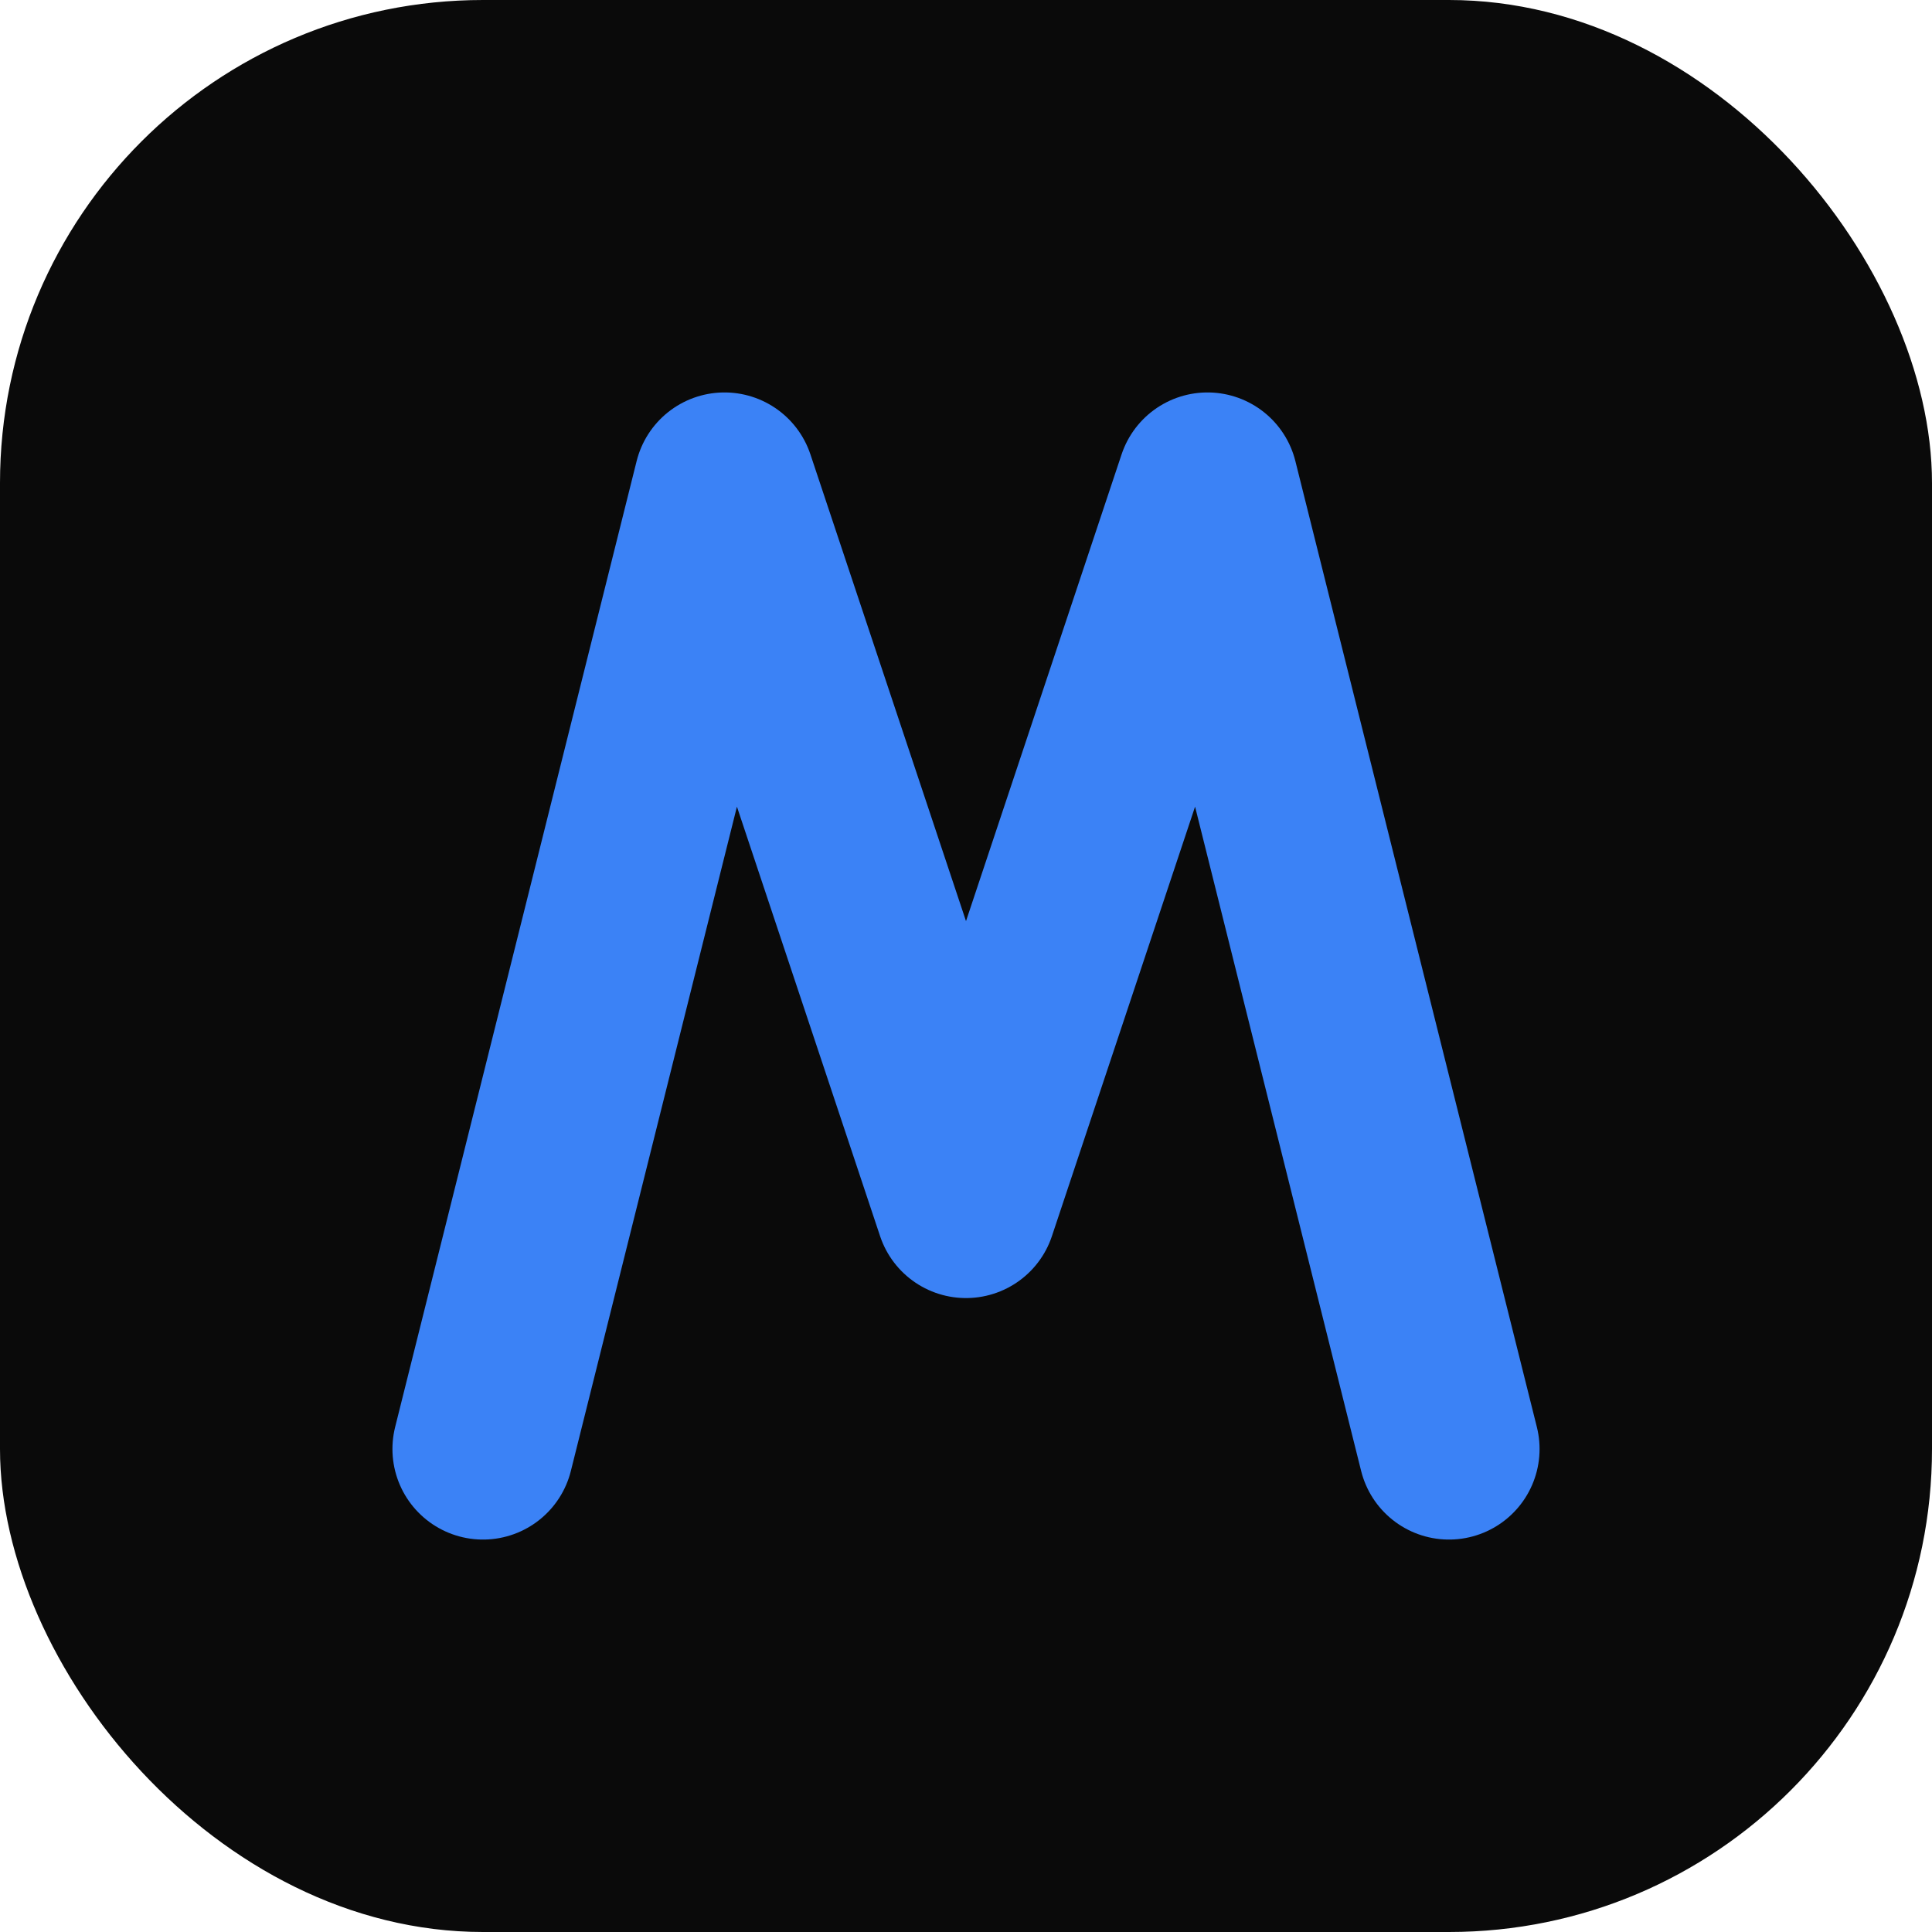 <svg xmlns="http://www.w3.org/2000/svg" width="512" height="512" viewBox="0 0 512 512">
  <rect width="512" height="512" fill="#0a0a0a" rx="128" ry="128"/>
  <path d="M128 384L192 128L256 320L320 128L384 384" stroke="#3b82f6" stroke-width="48" fill="none" stroke-linecap="round" stroke-linejoin="round"/>
</svg>
